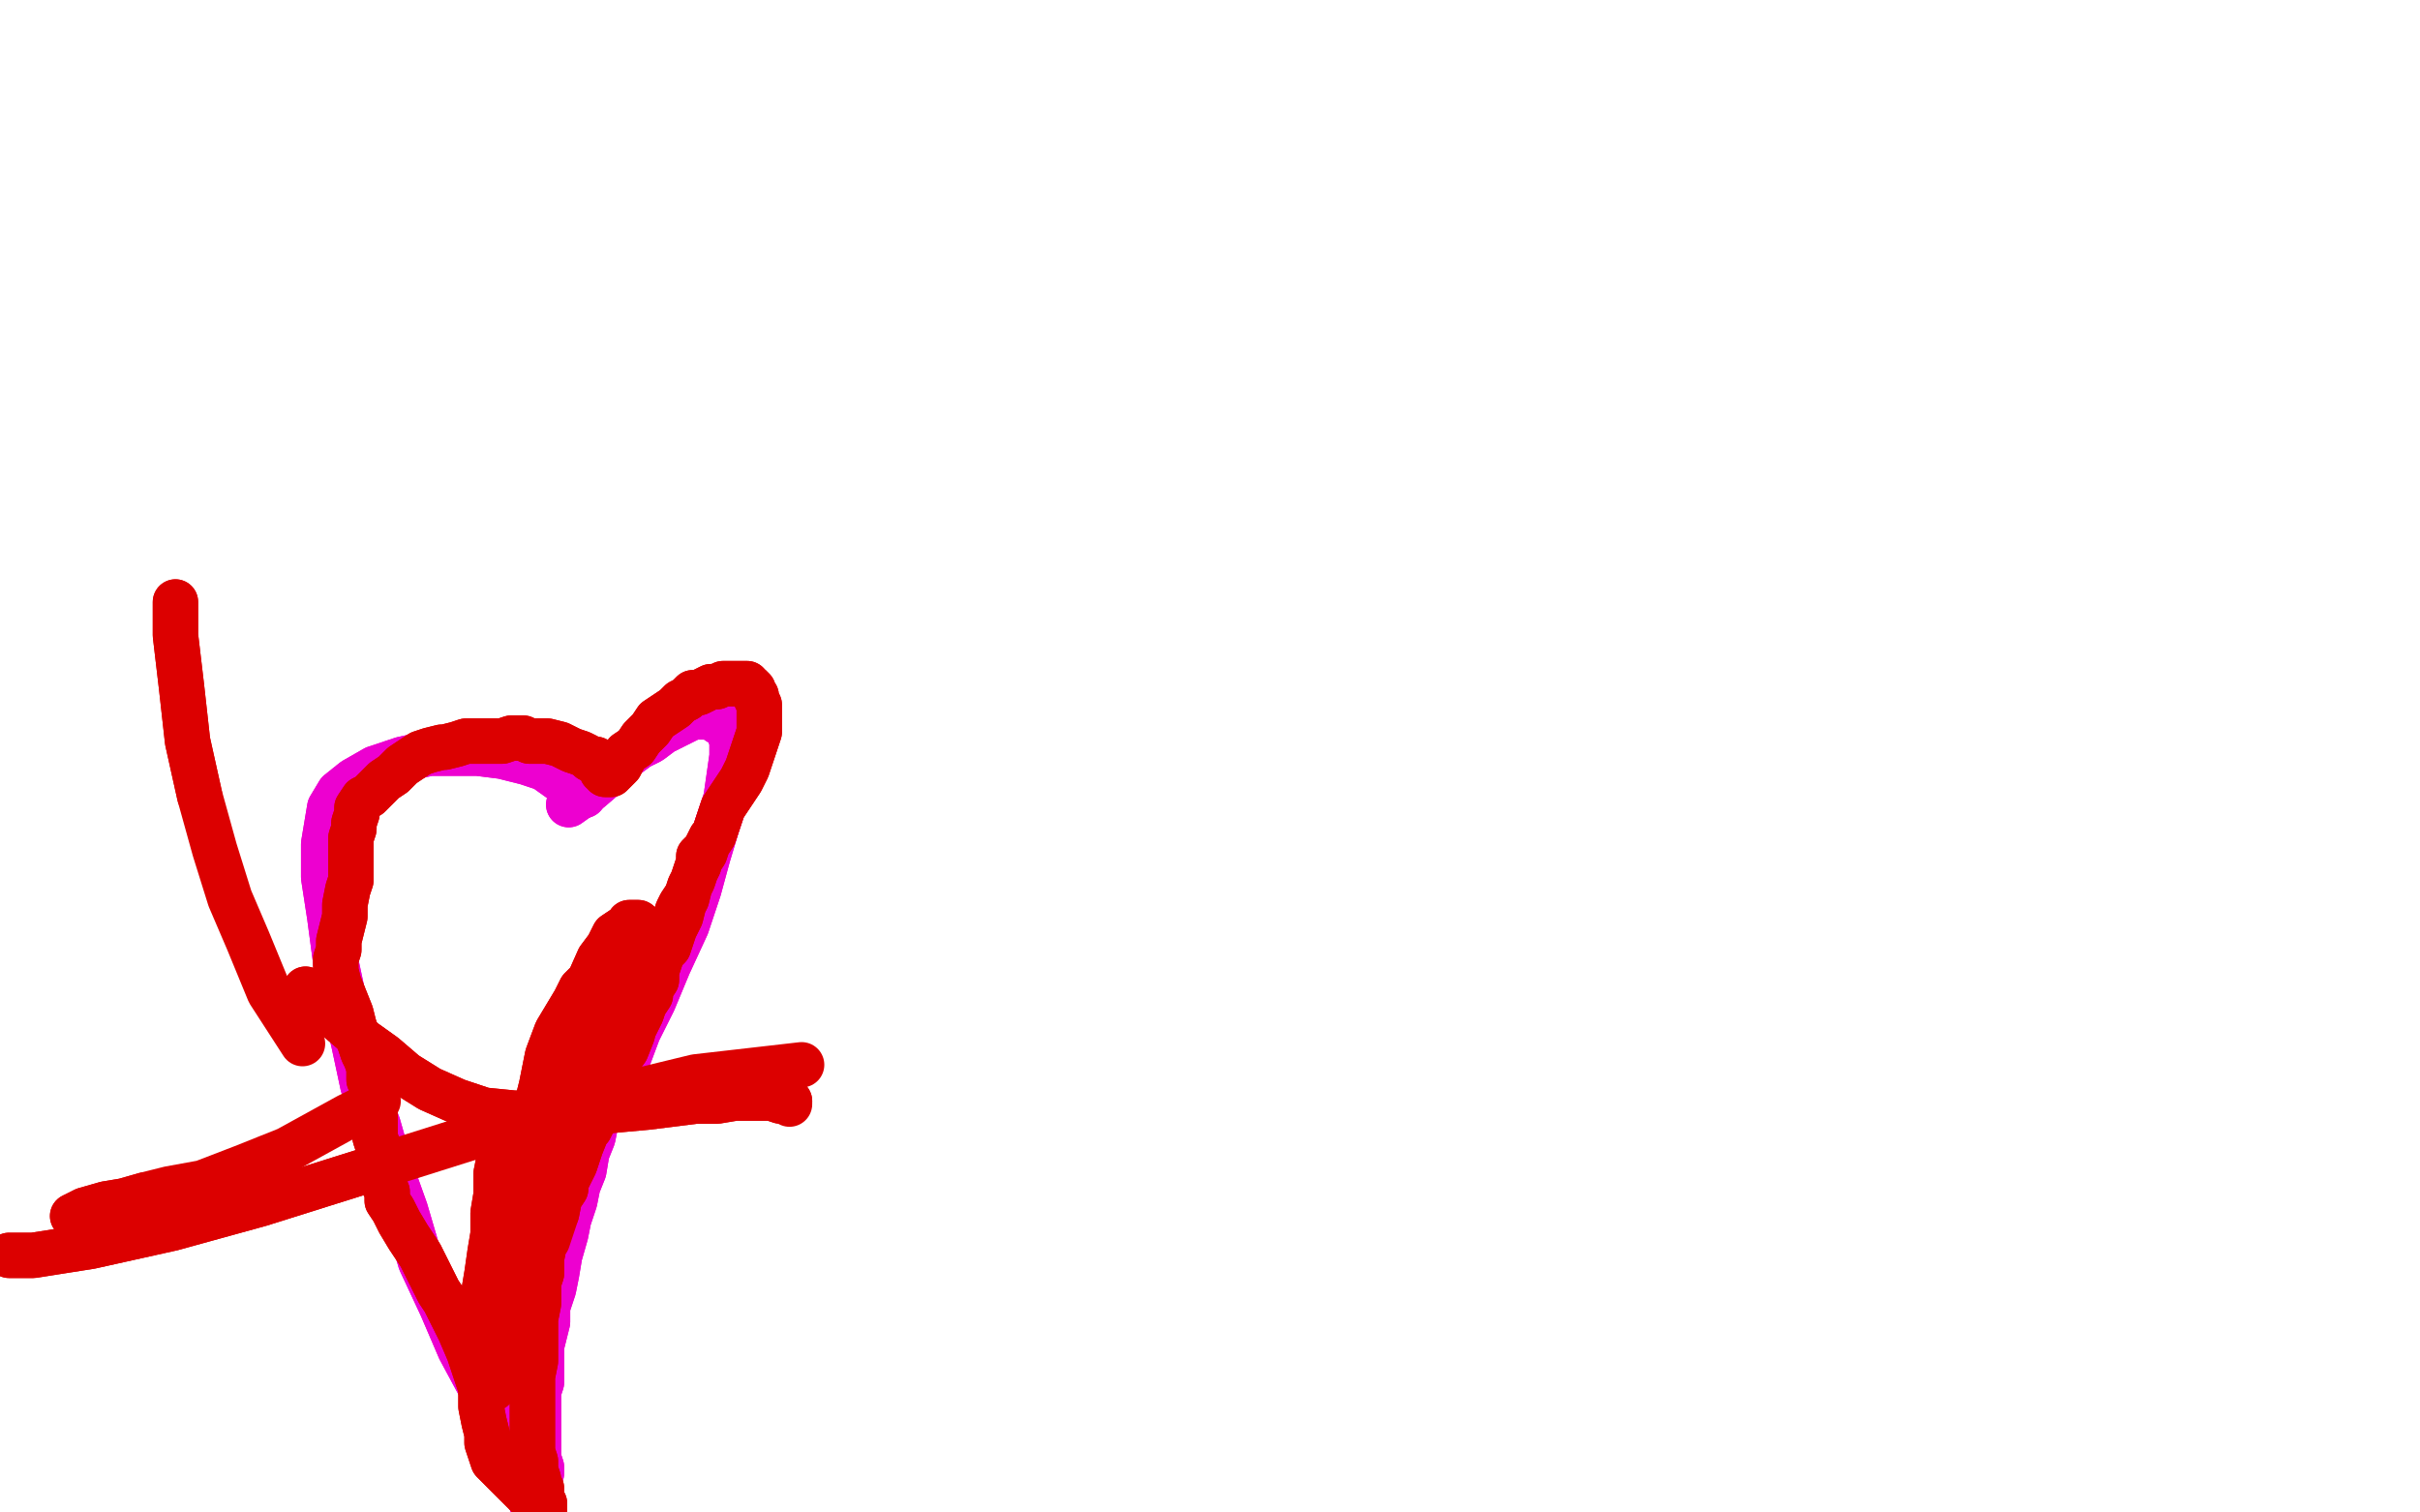 <?xml version="1.0" standalone="no"?>
<!DOCTYPE svg PUBLIC "-//W3C//DTD SVG 1.1//EN"
"http://www.w3.org/Graphics/SVG/1.1/DTD/svg11.dtd">

<svg width="800" height="500" version="1.1" xmlns="http://www.w3.org/2000/svg" xmlns:xlink="http://www.w3.org/1999/xlink" style="stroke-antialiasing: false"><desc>This SVG has been created on https://colorillo.com/</desc><rect x='0' y='0' width='800' height='500' style='fill: rgb(255,255,255); stroke-width:0' /><polyline points="193,263 193,263 193,263 187,259 187,259 180,254 180,254 174,252 174,252 166,250 166,250 158,249 158,249 146,249 142,249 133,251 124,254 117,258 112,262 109,267 108,273 107,279 107,290 109,303 111,318 114,332 117,345 120,359 125,372 129,386 134,400 139,417 146,432 152,446 159,459 165,470 170,480 173,488 175,495 177,500 178,504 179,508 179,511 180,513 181,516 181,519 183,521 183,523" style="fill: none; stroke: #ed00d0; stroke-width: 15; stroke-linejoin: round; stroke-linecap: round; stroke-antialiasing: false; stroke-antialias: 0; opacity: 1.0"/>
<polyline points="193,263 193,263 193,263 187,259 187,259 180,254 180,254 174,252 174,252 166,250 166,250 158,249 146,249 142,249 133,251 124,254 117,258 112,262 109,267 108,273 107,279 107,290 109,303 111,318 114,332 117,345 120,359 125,372 129,386 134,400 139,417 146,432 152,446 159,459 165,470 170,480 173,488 175,495 177,500 178,504 179,508 179,511 180,513 181,516 181,519 183,521 183,523 184,525 184,526 185,527" style="fill: none; stroke: #ed00d0; stroke-width: 15; stroke-linejoin: round; stroke-linecap: round; stroke-antialiasing: false; stroke-antialias: 0; opacity: 1.0"/>
<polyline points="188,266 188,266 188,266 195,261 195,261 202,255 204,253 207,250 211,247 215,245 219,242 223,240 227,238 229,237 229,237 233,237 235,237 238,239 240,240 241,242 242,245 242,250 241,257 240,264 237,273 234,283 231,294 227,306 221,319 216,331 211,341 208,349 205,355 203,359 202,362 200,366 197,371 196,376 194,381 193,387 191,392 190,397 188,403 187,408 185,415 184,421 183,426 181,432 181,437 180,441 179,445 179,449 179,453 179,457 178,460 178,463 178,466 178,469 178,472 178,475 178,477 178,479 178,480 178,482 179,485 179,487 178,489 178,491" style="fill: none; stroke: #ed00d0; stroke-width: 15; stroke-linejoin: round; stroke-linecap: round; stroke-antialiasing: false; stroke-antialias: 0; opacity: 1.0"/>
<polyline points="188,266 188,266 188,266 195,261 202,255 204,253 207,250 211,247 215,245 219,242 223,240 227,238 229,237 229,237 233,237 235,237 238,239 240,240 241,242 242,245 242,250 241,257 240,264 237,273 234,283 231,294 227,306 221,319 216,331 211,341 208,349 205,355 203,359 202,362 200,366 197,371 196,376 194,381 193,387 191,392 190,397 188,403 187,408 185,415 184,421 183,426 181,432 181,437 180,441 179,445 179,449 179,453 179,457 178,460 178,463 178,466 178,469 178,472 178,475 178,477 178,479 178,480 178,482 179,485 179,487 178,489 178,491 178,492 178,494 177,496 177,497 177,498 177,498 176,498" style="fill: none; stroke: #ed00d0; stroke-width: 15; stroke-linejoin: round; stroke-linecap: round; stroke-antialiasing: false; stroke-antialias: 0; opacity: 1.0"/>
<polyline points="167,447 167,447 167,447 167,444 167,444 167,439 167,439 167,435 167,435 167,427 167,424 167,418 167,412 167,407 167,401 167,396 167,390 167,384 167,380 168,376 168,374 168,372 168,370 168,369 168,369 167,369 167,370 167,371 166,372 165,375 165,379 165,383 164,388 164,395 163,401 163,408 162,414 161,421 160,427 159,433 159,439 159,444 159,449 159,452 160,455 161,457 161,458 162,458 163,459 163,459 163,458 163,458 163,457 164,455 164,452 165,449 165,444 165,436 165,428 165,421 165,415 165,408 167,400 168,392 169,386 170,382 171,378 171,376 171,374 171,372 171,372 171,372 171,372 171,373 171,375 170,379 169,386 168,395 167,403 167,411 167,417 167,421 167,424 167,426 167,426 167,426 168,425 168,422 169,419 171,405 173,395 174,387 175,380 175,374 177,367 179,359 181,349 184,341 187,336 190,331 192,327 194,325 199,320 203,317 206,314 208,311 209,310 210,308 210,307 210,306 211,305 210,305 210,305 209,305 208,305 208,306 206,307 203,309 201,313 198,317 194,326 187,339 182,352 178,364 175,374 172,382 171,389 169,396 169,402 169,406 169,409 169,409 169,408 171,404 175,395 180,385 185,374 189,363 192,354 195,345 197,339 200,334 203,330 205,326 207,323 209,321 209,319 209,317 209,316 209,315" style="fill: none; stroke: #dc0000; stroke-width: 15; stroke-linejoin: round; stroke-linecap: round; stroke-antialiasing: false; stroke-antialias: 0; opacity: 1.0"/>
<polyline points="167,447 167,447 167,447 167,444 167,444 167,439 167,439 167,435 167,427 167,424 167,418 167,412 167,407 167,401 167,396 167,390 167,384 167,380 168,376 168,374 168,372 168,370 168,369 168,369 167,369 167,370 167,371 166,372 165,375 165,379 165,383 164,388 164,395 163,401 163,408 162,414 161,421 160,427 159,433 159,439 159,444 159,449 159,452 160,455 161,457 161,458 162,458 163,459 163,459 163,458 163,458 163,457 164,455 164,452 165,449 165,444 165,436 165,428 165,421 165,415 165,408 167,400 168,392 169,386 170,382 171,378 171,376 171,374 171,372 171,372 171,372 171,372 171,373 171,375 170,379 169,386 168,395 167,403 167,411 167,417 167,421 167,424 167,426 167,426 167,426 168,425 168,422 169,419 171,405 173,395 174,387 175,380 175,374 177,367 179,359 181,349 184,341 187,336 190,331 192,327 194,325 199,320 203,317 206,314 208,311 209,310 210,308 210,307 210,306 211,305 210,305 210,305 209,305 208,305 208,306 206,307 203,309 201,313 198,317 194,326 187,339 182,352 178,364 175,374 172,382 171,389 169,396 169,402 169,406 169,409 169,409 169,408 171,404 175,395 180,385 185,374 189,363 192,354 195,345 197,339 200,334 203,330 205,326 207,323 209,321 209,319 209,317 209,316 209,315 209,315 209,314 209,314 209,313" style="fill: none; stroke: #dc0000; stroke-width: 15; stroke-linejoin: round; stroke-linecap: round; stroke-antialiasing: false; stroke-antialias: 0; opacity: 1.0"/>
<polyline points="235,277 235,277 235,277 233,281 231,283 231,286 230,288 229,291 228,293 227,297 226,299 225,303 223,307 222,310 221,313 219,315 218,318 217,321 217,324 215,327 215,329 213,332 212,335 211,337 210,339 209,341 207,343 205,346 204,348 202,351 200,353 198,356 197,359 195,362 194,365 193,367 192,369 191,371 191,373 190,375 189,376 189,378 188,379 188,381 187,383 186,385 186,387 185,389 184,392 183,396 182,399 181,403 181,407 180,411 179,416 179,421 178,424 178,427 178,431 177,436 177,440 177,445 177,450 176,455 176,460 176,466 176,471 176,476 176,480 177,483 177,486 178,489 178,491 179,492 179,493 179,494 179,495 179,496 180,497 180,498 180,498 180,499 180,499 179,499 179,499 179,499 178,498 177,497 176,496 176,496 175,495 173,493 171,491 170,490 169,489 167,487 166,486 165,485 164,484 163,483 162,480 161,477 161,474 160,470 159,465 159,459 157,453 155,447 152,440 149,434 147,430 145,427 143,423 142,421 141,419 139,415 137,412 135,409 132,404 130,400 128,397 128,394 126,390 125,385 125,381 125,379 124,376 124,373 124,368 123,365 123,362 123,359 122,357 122,355 122,353 121,350 120,348 119,345 118,342 117,339 116,335 114,330 112,325 111,321 111,319 111,317 112,314 112,311 113,307 114,303 114,299 115,294 116,291 116,287 116,285 116,283 116,281 116,279 116,277 117,274 117,272 118,269 118,267 120,264 122,263 124,261 127,258 130,256 133,253 136,251 139,249 142,248 146,247 147,247 151,246 154,245 158,245 162,245 166,245 169,244 173,244 175,245 178,245 181,245 185,246 187,247 189,248 192,249 194,250 195,251 197,251 198,253 199,253 199,255 200,255 200,255 200,256 200,256 201,256 201,256 201,256 202,256 203,255 205,253 207,249 210,247 212,244 215,241 217,238 220,236 223,234 225,232 227,231 229,229 231,229 233,228 235,227 237,227 239,226 241,226 242,226 243,226 244,226 245,226 245,226 246,226 247,226 247,227 248,227 249,228 249,229 250,230 250,231 251,233 251,235 251,237 251,240 251,242 250,245 249,248 248,251 247,254 245,258 243,261 241,264 239,267 238,270 237,273 236,276 234,279 233,282 231,285 230,288 229,291 228,293 227,296 225,299 224,301 223,304 221,307 220,311 219,314 217,317 216,321 215,325 213,330 212,334 210,338 209,342 207,347 204,351 202,355 200,360 198,365 197,369 195,373 194,374 192,379 191,382 190,385 189,387 188,389 187,391 187,393 185,396 184,401" style="fill: none; stroke: #dc0000; stroke-width: 15; stroke-linejoin: round; stroke-linecap: round; stroke-antialiasing: false; stroke-antialias: 0; opacity: 1.0"/>
<polyline points="235,277 235,277 233,281 231,283 231,286 230,288 229,291 228,293 227,297 226,299 225,303 223,307 222,310 221,313 219,315 218,318 217,321 217,324 215,327 215,329 213,332 212,335 211,337 210,339 209,341 207,343 205,346 204,348 202,351 200,353 198,356 197,359 195,362 194,365 193,367 192,369 191,371 191,373 190,375 189,376 189,378 188,379 188,381 187,383 186,385 186,387 185,389 184,392 183,396 182,399 181,403 181,407 180,411 179,416 179,421 178,424 178,427 178,431 177,436 177,440 177,445 177,450 176,455 176,460 176,466 176,471 176,476 176,480 177,483 177,486 178,489 178,491 179,492 179,493 179,494 179,495 179,496 180,497 180,498 180,498 180,499 180,499 179,499 179,499 179,499 178,498 177,497 176,496 176,496 175,495 173,493 171,491 170,490 169,489 167,487 166,486 165,485 164,484 163,483 162,480 161,477 161,474 160,470 159,465 159,459 157,453 155,447 152,440 149,434 147,430 145,427 143,423 142,421 141,419 139,415 137,412 135,409 132,404 130,400 128,397 128,394 126,390 125,385 125,381 125,379 124,376 124,373 124,368 123,365 123,362 123,359 122,357 122,355 122,353 121,350 120,348 119,345 118,342 117,339 116,335 114,330 112,325 111,321 111,319 111,317 112,314 112,311 113,307 114,303 114,299 115,294 116,291 116,287 116,285 116,283 116,281 116,279 116,277 117,274 117,272 118,269 118,267 120,264 122,263 124,261 127,258 130,256 133,253 136,251 139,249 142,248 146,247 147,247 151,246 154,245 158,245 162,245 166,245 169,244 173,244 175,245 178,245 181,245 185,246 187,247 189,248 192,249 194,250 195,251 197,251 198,253 199,253 199,255 200,255 200,255 200,256 200,256 201,256 201,256 201,256 202,256 203,255 205,253 207,249 210,247 212,244 215,241 217,238 220,236 223,234 225,232 227,231 229,229 231,229 233,228 235,227 237,227 239,226 241,226 242,226 243,226 244,226 245,226 245,226 246,226 247,226 247,227 248,227 249,228 249,229 250,230 250,231 251,233 251,235 251,237 251,240 251,242 250,245 249,248 248,251 247,254 245,258 243,261 241,264 239,267 238,270 237,273 236,276 234,279 233,282 231,285 230,288 229,291 228,293 227,296 225,299 224,301 223,304 221,307 220,311 219,314 217,317 216,321 215,325 213,330 212,334 210,338 209,342 207,347 204,351 202,355 200,360 198,365 197,369 195,373 194,374 192,379 191,382 190,385 189,387 188,389 187,391 187,393 185,396 184,401 181,410" style="fill: none; stroke: #dc0000; stroke-width: 15; stroke-linejoin: round; stroke-linecap: round; stroke-antialiasing: false; stroke-antialias: 0; opacity: 1.0"/>
<polyline points="101,327 101,327 101,327 105,331 105,331 113,338 113,338 120,344 120,344 127,349 134,355 142,360 151,364 160,367 170,368 181,368 193,368 203,367 214,366 222,365 230,364 237,364 243,363 250,363 255,363 258,364 259,364 260,364 260,364 261,364" style="fill: none; stroke: #dc0000; stroke-width: 15; stroke-linejoin: round; stroke-linecap: round; stroke-antialiasing: false; stroke-antialias: 0; opacity: 1.0"/>
<polyline points="101,327 101,327 101,327 105,331 105,331 113,338 113,338 120,344 127,349 134,355 142,360 151,364 160,367 170,368 181,368 193,368 203,367 214,366 222,365 230,364 237,364 243,363 250,363 255,363 258,364 259,364 260,364 260,364 261,364 261,365 261,365 261,365" style="fill: none; stroke: #dc0000; stroke-width: 15; stroke-linejoin: round; stroke-linecap: round; stroke-antialiasing: false; stroke-antialias: 0; opacity: 1.0"/>
<polyline points="24,402 24,402 24,402 28,400 28,400 35,398 35,398 41,397 41,397 48,395 48,395" style="fill: none; stroke: #dc0000; stroke-width: 15; stroke-linejoin: round; stroke-linecap: round; stroke-antialiasing: false; stroke-antialias: 0; opacity: 1.0"/>
<polyline points="24,402 24,402 24,402 28,400 28,400 35,398 35,398 41,397 41,397 48,395 56,393 67,391 80,386 95,380 115,369 125,364" style="fill: none; stroke: #dc0000; stroke-width: 15; stroke-linejoin: round; stroke-linecap: round; stroke-antialiasing: false; stroke-antialias: 0; opacity: 1.0"/>
<polyline points="58,199 58,199 58,199 58,210 58,210 60,227 60,227 62,245 62,245 66,263 66,263" style="fill: none; stroke: #dc0000; stroke-width: 15; stroke-linejoin: round; stroke-linecap: round; stroke-antialiasing: false; stroke-antialias: 0; opacity: 1.0"/>
<polyline points="58,199 58,199 58,199 58,210 58,210 60,227 60,227 62,245 62,245 66,263 71,281 76,297 82,311 89,328 100,345" style="fill: none; stroke: #dc0000; stroke-width: 15; stroke-linejoin: round; stroke-linecap: round; stroke-antialiasing: false; stroke-antialias: 0; opacity: 1.0"/>
<polyline points="3,415 3,415 3,415 11,415 11,415 30,412 30,412 57,406 57,406 86,398 86,398 121,387 121,387" style="fill: none; stroke: #dc0000; stroke-width: 15; stroke-linejoin: round; stroke-linecap: round; stroke-antialiasing: false; stroke-antialias: 0; opacity: 1.0"/>
<polyline points="3,415 3,415 3,415 11,415 11,415 30,412 30,412 57,406 57,406 86,398 86,398 121,387 159,375 197,364 230,356 265,352" style="fill: none; stroke: #dc0000; stroke-width: 15; stroke-linejoin: round; stroke-linecap: round; stroke-antialiasing: false; stroke-antialias: 0; opacity: 1.0"/>
</svg>

